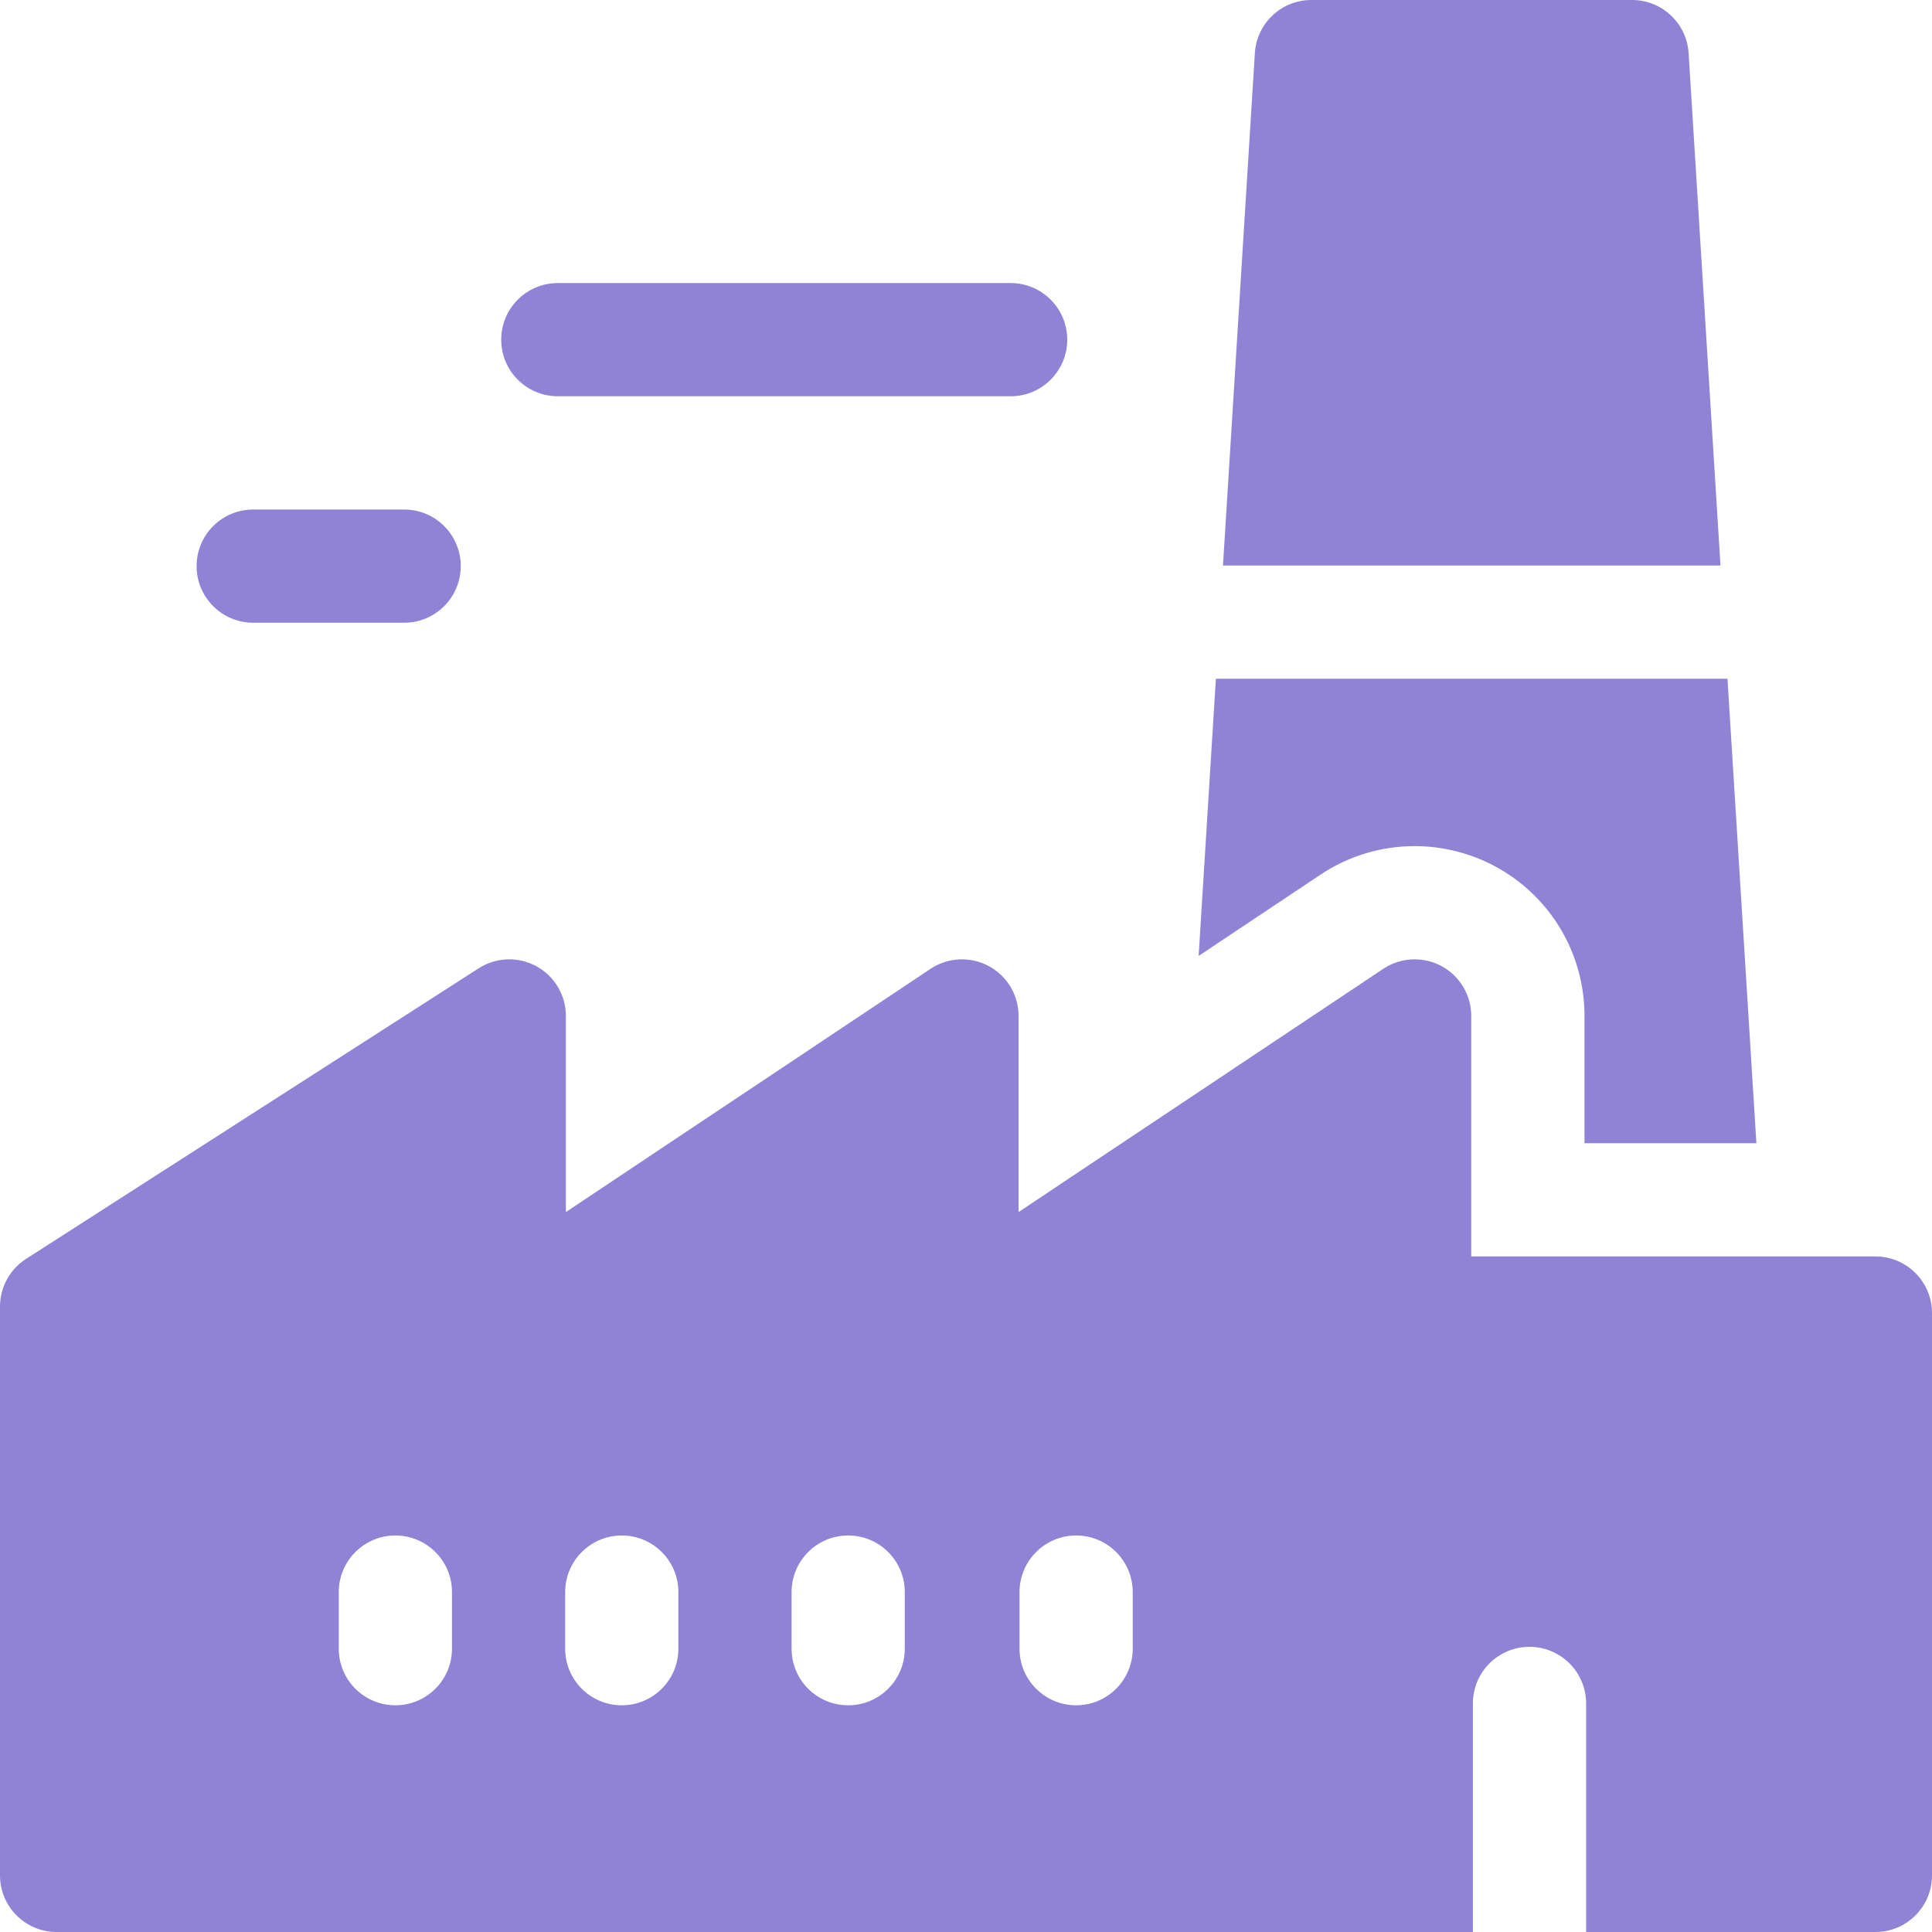 <svg width="58" height="58" viewBox="0 0 58 58" fill="none" xmlns="http://www.w3.org/2000/svg">
<path d="M56.301 37.719H44.168V30.499C44.168 29.872 43.823 29.297 43.271 29.001C42.718 28.705 42.048 28.738 41.526 29.085L30.578 36.387V30.499C30.578 29.872 30.233 29.297 29.681 29.001C29.128 28.705 28.457 28.738 27.936 29.085L16.988 36.387V30.499C16.988 29.878 16.649 29.306 16.104 29.008C15.559 28.71 14.894 28.733 14.371 29.069L0.781 37.794C0.294 38.107 0 38.646 0 39.225V56.3C0 57.239 0.761 58 1.699 58H44.217V51.139C44.217 50.2 44.978 49.439 45.916 49.439C46.855 49.439 47.616 50.2 47.616 51.139V58H56.301C57.239 58 58 57.239 58 56.3V39.419C58 38.48 57.239 37.719 56.301 37.719ZM13.569 49.495C13.569 50.434 12.808 51.194 11.869 51.194C10.931 51.194 10.17 50.434 10.17 49.495V47.795C10.17 46.857 10.931 46.096 11.869 46.096C12.808 46.096 13.569 46.857 13.569 47.795V49.495ZM20.365 49.495C20.365 50.434 19.605 51.194 18.666 51.194C17.728 51.194 16.967 50.434 16.967 49.495V47.795C16.967 46.857 17.728 46.096 18.666 46.096C19.605 46.096 20.365 46.857 20.365 47.795V49.495ZM27.162 49.495C27.162 50.434 26.402 51.194 25.463 51.194C24.524 51.194 23.764 50.434 23.764 49.495V47.795C23.764 46.857 24.524 46.096 25.463 46.096C26.402 46.096 27.162 46.857 27.162 47.795V49.495ZM34.005 49.495C34.005 50.434 33.245 51.194 32.306 51.194C31.367 51.194 30.607 50.434 30.607 49.495V47.795C30.607 46.857 31.367 46.096 32.306 46.096C33.245 46.096 34.005 46.857 34.005 47.795V49.495Z" fill="#9082D5"/>
<path d="M51.65 16.977L50.693 1.594C50.637 0.698 49.894 0 48.997 0H39.368C38.47 0 37.728 0.698 37.672 1.594L36.715 16.977H51.65Z" fill="#9082D5"/>
<path d="M36.502 20.376L35.984 28.698L39.643 26.257C40.483 25.697 41.461 25.401 42.471 25.401C43.306 25.401 44.138 25.61 44.876 26.004C46.536 26.893 47.568 28.616 47.568 30.5V34.321H52.728L51.86 20.376H36.502V20.376Z" fill="#9082D5"/>
<path d="M30.34 11.896H16.746C15.807 11.896 15.047 11.136 15.047 10.197C15.047 9.258 15.807 8.498 16.746 8.498H30.34C31.278 8.498 32.039 9.258 32.039 10.197C32.039 11.136 31.278 11.896 30.34 11.896Z" fill="#9082D5"/>
<path d="M12.133 18.695H7.602C6.663 18.695 5.902 17.934 5.902 16.995C5.902 16.057 6.663 15.296 7.602 15.296H12.133C13.071 15.296 13.832 16.057 13.832 16.995C13.832 17.934 13.071 18.695 12.133 18.695Z" fill="#9082D5"/>
</svg>
